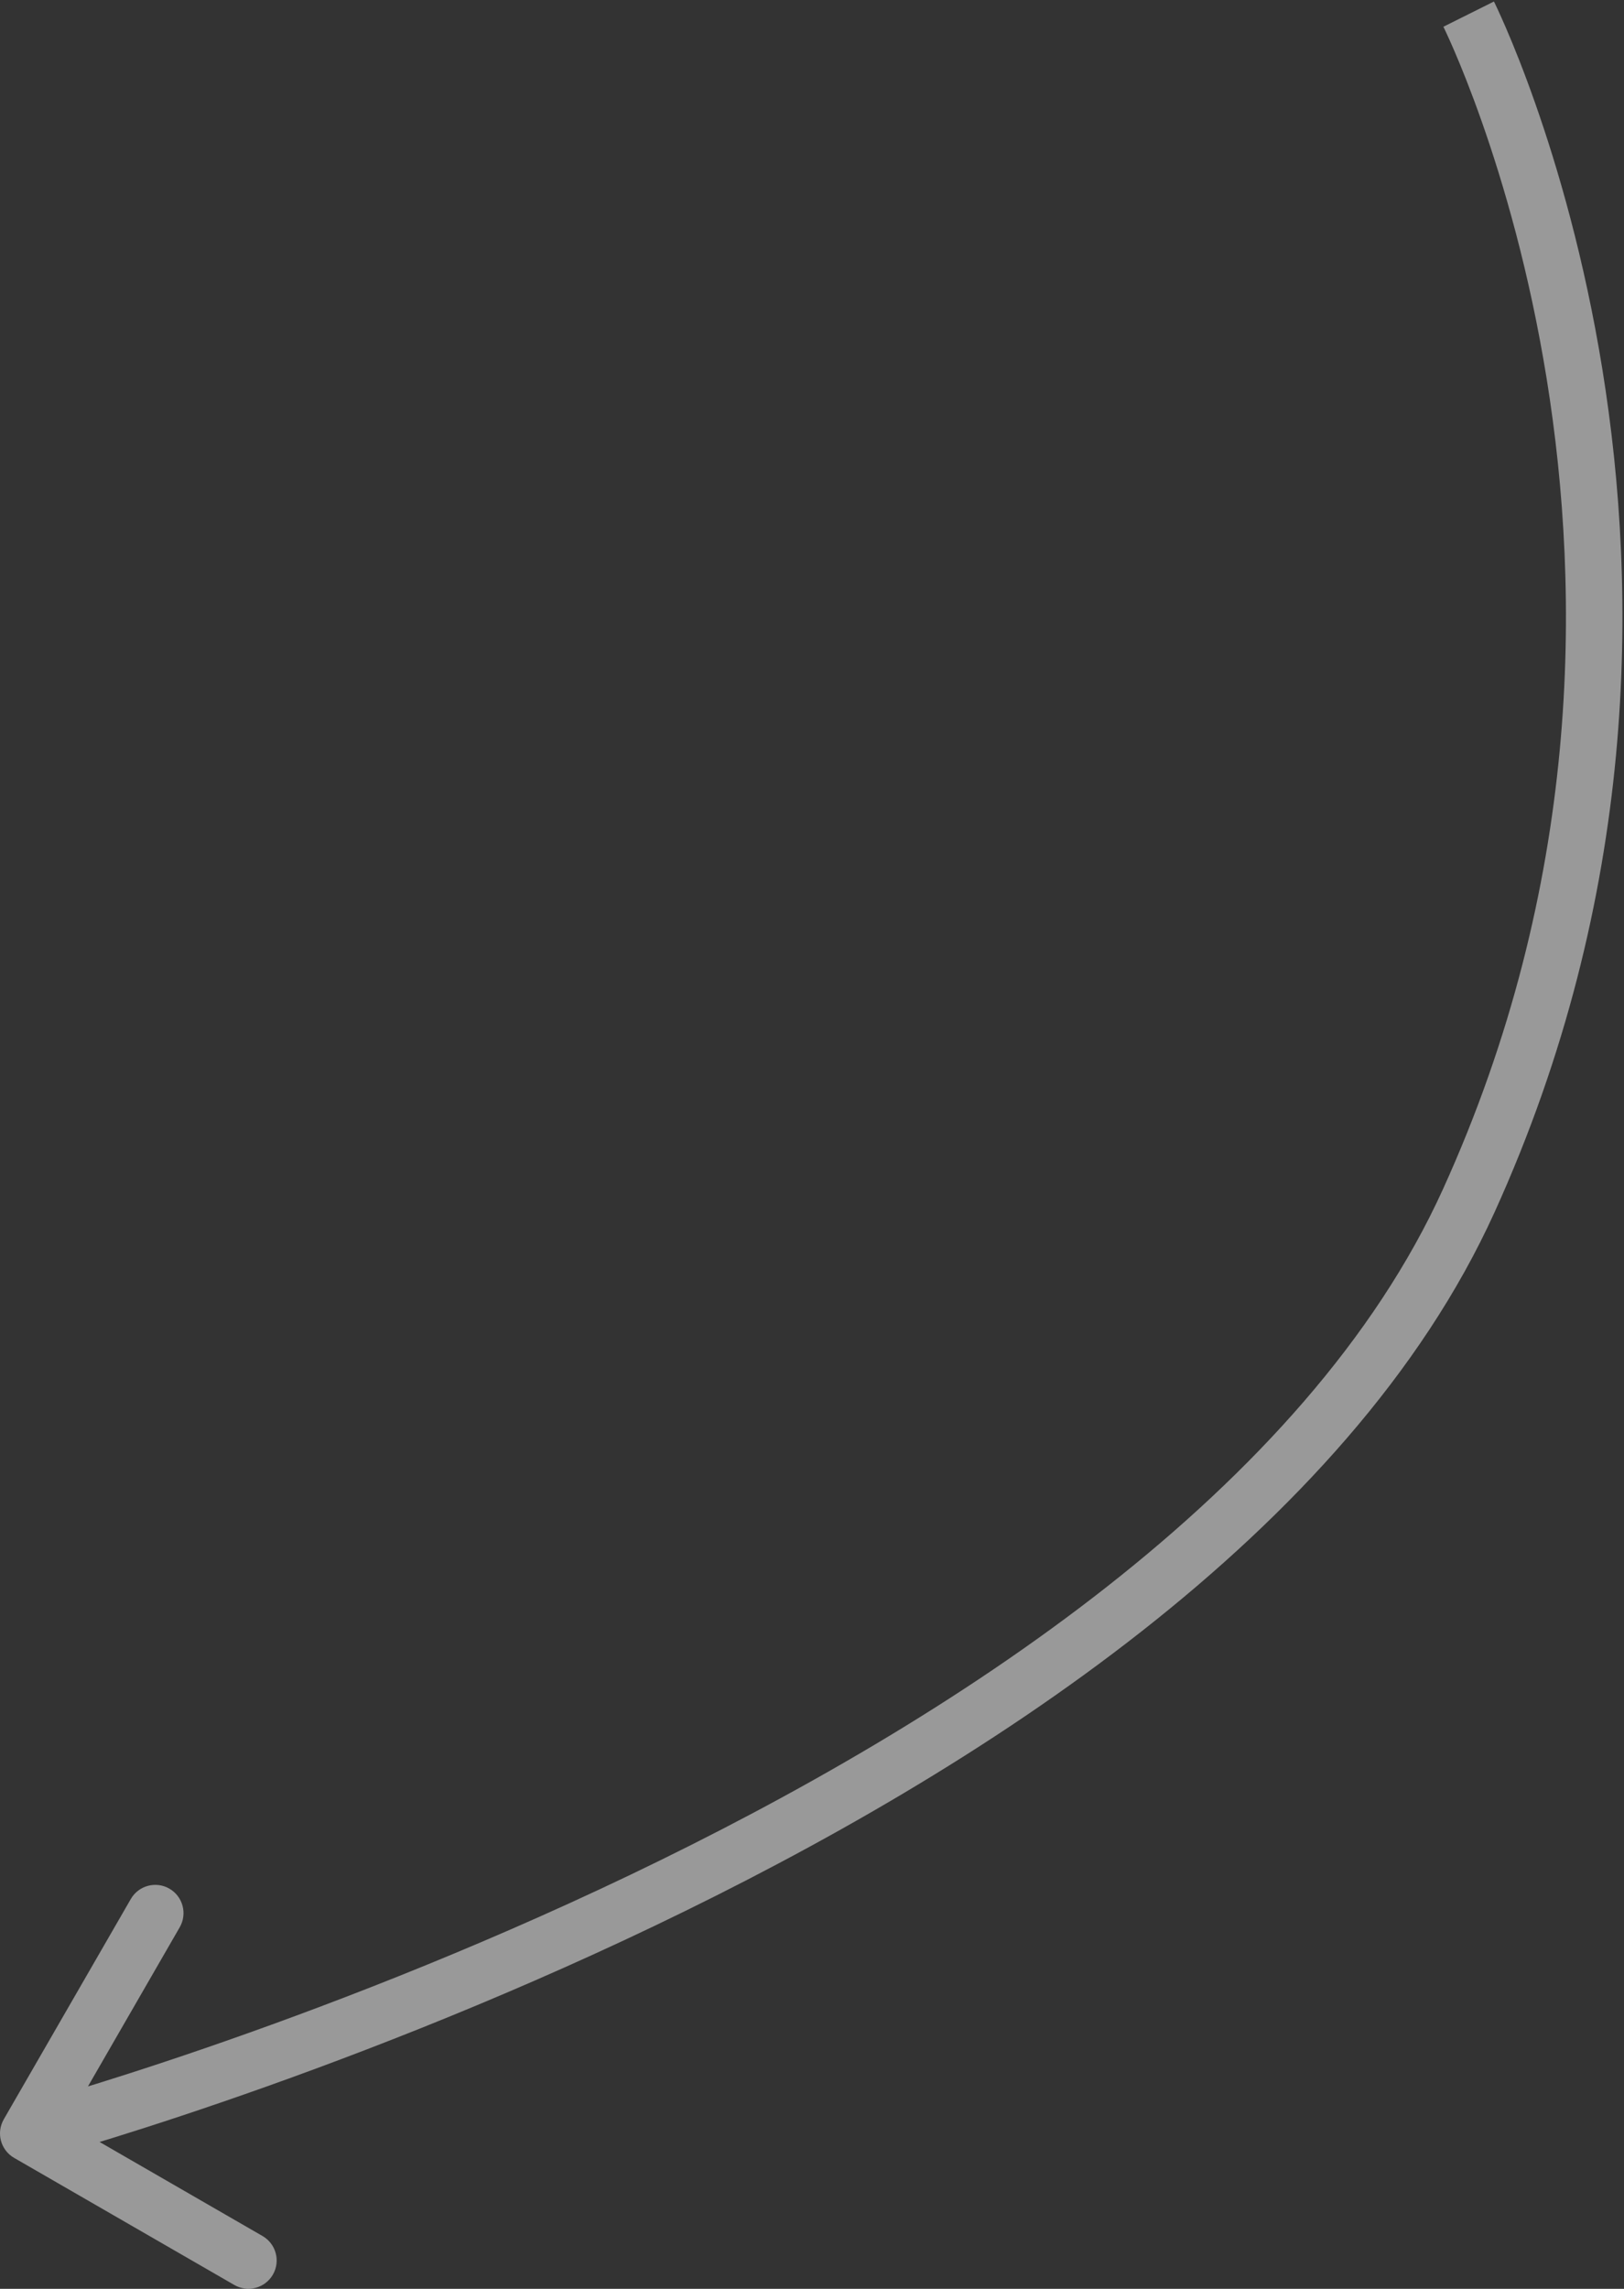 <?xml version="1.0" encoding="UTF-8"?> <svg xmlns="http://www.w3.org/2000/svg" width="115" height="162" viewBox="0 0 115 162" fill="none"><rect x="0" y="0" width="115" height="162" fill="#333333" stroke="none"/> <path d="M0.268 150.001C-0.284 150.957 0.044 152.18 1.001 152.732L16.592 161.727C17.549 162.279 18.772 161.951 19.324 160.994C19.876 160.038 19.548 158.815 18.591 158.263L4.732 150.267L12.727 136.408C13.279 135.451 12.951 134.228 11.995 133.676C11.038 133.124 9.815 133.452 9.263 134.409L0.268 150.001ZM104 1C102.211 1.894 102.211 1.894 102.211 1.893C102.211 1.893 102.211 1.893 102.211 1.893C102.211 1.894 102.211 1.894 102.212 1.896C102.213 1.899 102.216 1.904 102.22 1.912C102.227 1.927 102.24 1.952 102.256 1.986C102.289 2.055 102.34 2.162 102.407 2.305C102.541 2.592 102.738 3.025 102.983 3.595C103.475 4.737 104.161 6.429 104.926 8.602C106.457 12.948 108.298 19.206 109.526 26.819C111.982 42.045 111.974 62.624 102.179 84.172L105.821 85.828C116.026 63.376 116.019 41.955 113.475 26.181C112.202 18.294 110.294 11.802 108.699 7.273C107.902 5.008 107.182 3.231 106.657 2.014C106.395 1.405 106.182 0.936 106.032 0.615C105.958 0.454 105.899 0.331 105.858 0.246C105.837 0.203 105.821 0.17 105.809 0.147C105.803 0.135 105.799 0.126 105.796 0.119C105.794 0.115 105.792 0.113 105.791 0.11C105.791 0.109 105.79 0.108 105.79 0.107C105.789 0.106 105.789 0.106 104 1ZM102.179 84.172C97.36 94.775 88.748 104.164 78.389 112.302C68.042 120.432 56.056 127.234 44.637 132.696C33.224 138.154 22.424 142.251 14.475 144.984C10.502 146.349 7.245 147.373 4.985 148.054C3.856 148.394 2.975 148.649 2.38 148.818C2.082 148.903 1.855 148.966 1.704 149.008C1.628 149.028 1.572 149.044 1.535 149.054C1.516 149.059 1.502 149.063 1.493 149.065C1.489 149.066 1.486 149.067 1.484 149.068C1.483 149.068 1.482 149.068 1.482 149.068C1.482 149.068 1.482 149.068 2 151C2.518 152.932 2.519 152.931 2.52 152.931C2.521 152.931 2.522 152.931 2.524 152.93C2.527 152.929 2.531 152.928 2.537 152.927C2.548 152.924 2.564 152.919 2.585 152.914C2.626 152.902 2.688 152.886 2.768 152.864C2.928 152.819 3.164 152.753 3.472 152.666C4.087 152.492 4.988 152.231 6.14 151.884C8.442 151.19 11.748 150.151 15.775 148.766C23.826 145.999 34.776 141.846 46.363 136.304C57.944 130.766 70.208 123.818 80.861 115.448C91.502 107.086 100.64 97.225 105.821 85.828L102.179 84.172Z" fill="white" fill-opacity="0.5"></path> </svg> 